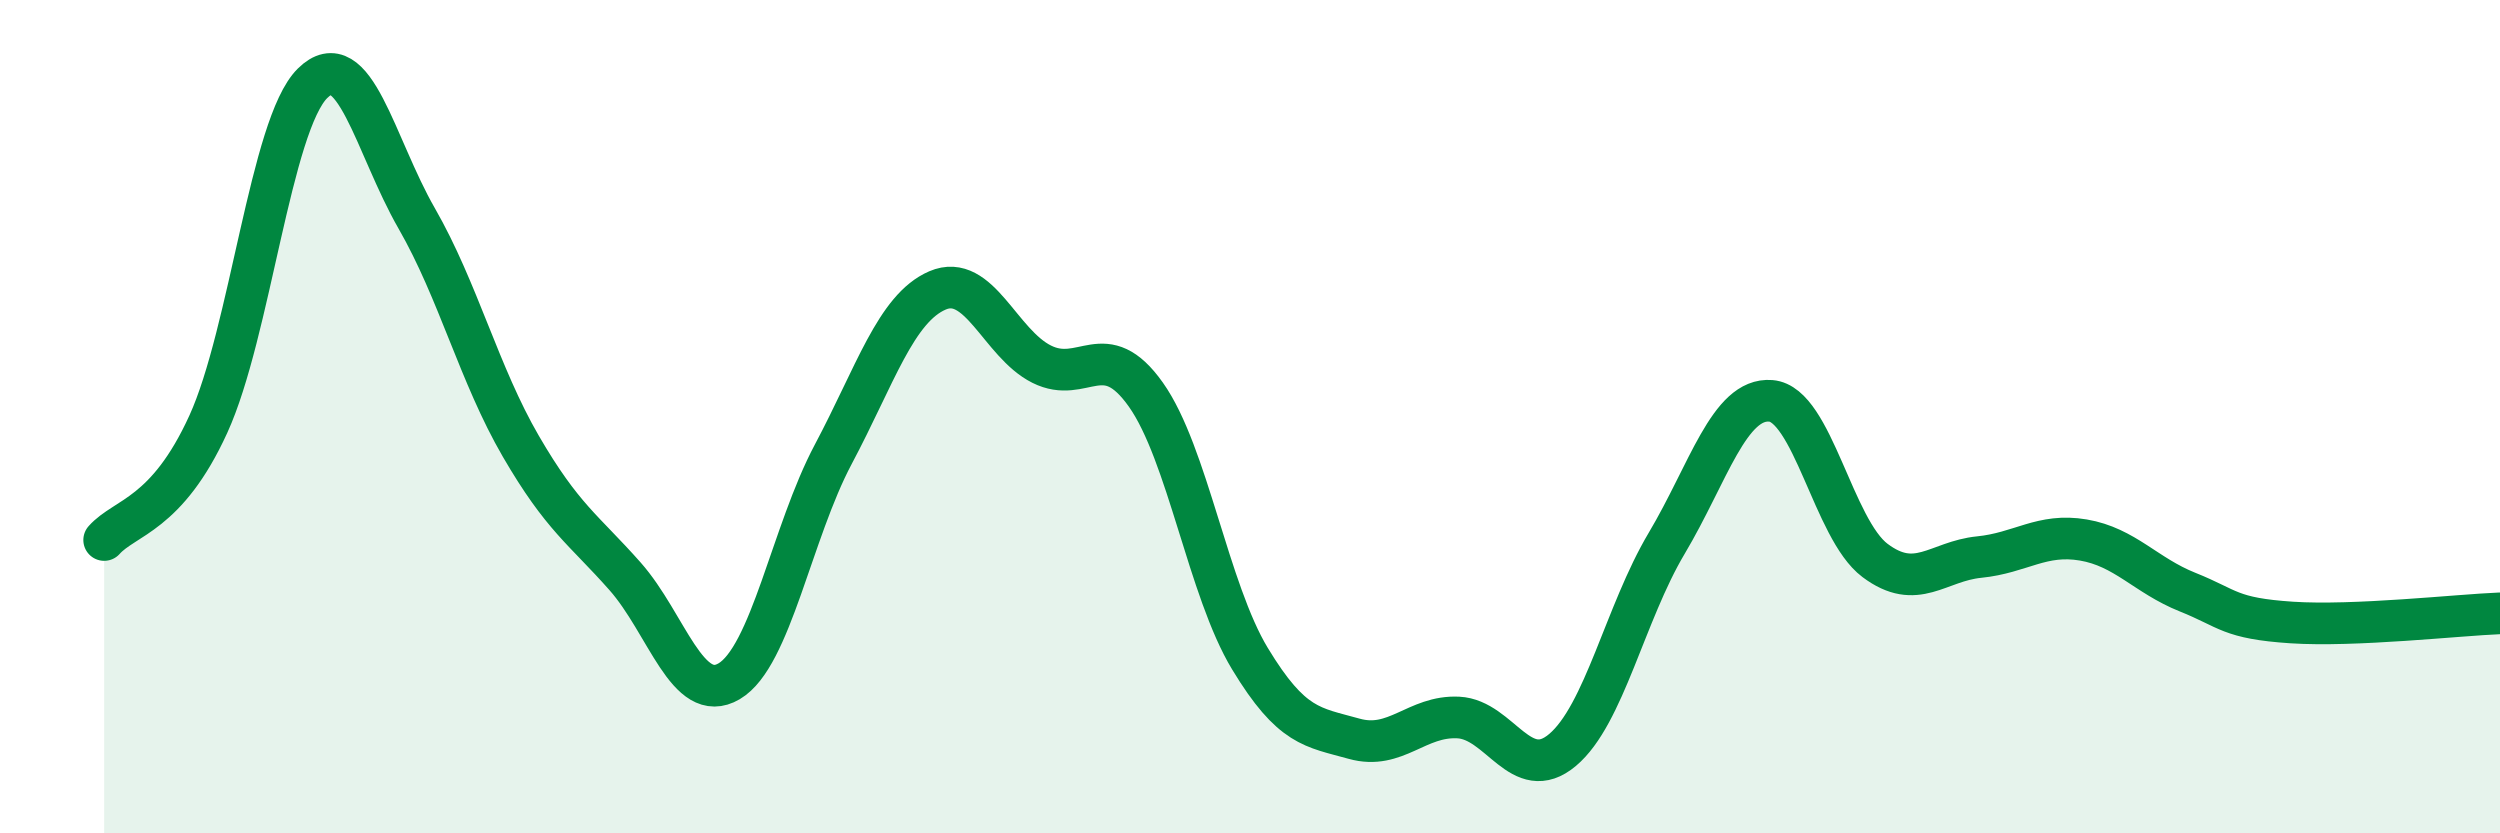 
    <svg width="60" height="20" viewBox="0 0 60 20" xmlns="http://www.w3.org/2000/svg">
      <path
        d="M 2.5,12.96 C 3,12.4 4,12.37 5,10.18 C 6,7.99 6.5,2.99 7.5,2 C 8.5,1.01 9,3.5 10,5.24 C 11,6.98 11.5,8.99 12.5,10.71 C 13.5,12.43 14,12.7 15,13.83 C 16,14.96 16.5,16.94 17.5,16.35 C 18.5,15.76 19,12.78 20,10.9 C 21,9.02 21.5,7.4 22.5,6.97 C 23.5,6.54 24,8.24 25,8.74 C 26,9.24 26.5,8.06 27.5,9.47 C 28.5,10.88 29,14.16 30,15.81 C 31,17.46 31.5,17.45 32.5,17.73 C 33.5,18.01 34,17.17 35,17.22 C 36,17.27 36.5,18.84 37.5,18 C 38.5,17.16 39,14.72 40,13.04 C 41,11.36 41.5,9.54 42.5,9.62 C 43.5,9.7 44,12.7 45,13.45 C 46,14.2 46.5,13.47 47.5,13.37 C 48.5,13.27 49,12.79 50,12.96 C 51,13.13 51.5,13.81 52.5,14.21 C 53.5,14.61 53.5,14.84 55,14.94 C 56.5,15.04 59,14.76 60,14.72L60 20L2.5 20Z"
        fill="#008740"
        opacity="0.1"
        stroke-linecap="round"
        stroke-linejoin="round"
      />
      <path
        d="M 2.5,12.96 C 3,12.4 4,12.37 5,10.18 C 6,7.99 6.5,2.99 7.5,2 C 8.5,1.01 9,3.5 10,5.24 C 11,6.98 11.5,8.99 12.5,10.71 C 13.5,12.43 14,12.7 15,13.83 C 16,14.96 16.5,16.94 17.5,16.35 C 18.5,15.76 19,12.78 20,10.9 C 21,9.02 21.5,7.4 22.5,6.97 C 23.5,6.54 24,8.24 25,8.74 C 26,9.24 26.5,8.06 27.5,9.47 C 28.5,10.88 29,14.16 30,15.81 C 31,17.46 31.5,17.45 32.5,17.73 C 33.5,18.01 34,17.17 35,17.22 C 36,17.27 36.5,18.84 37.5,18 C 38.5,17.16 39,14.72 40,13.04 C 41,11.36 41.5,9.54 42.5,9.62 C 43.5,9.7 44,12.7 45,13.45 C 46,14.2 46.5,13.47 47.5,13.37 C 48.5,13.27 49,12.79 50,12.96 C 51,13.13 51.5,13.81 52.5,14.21 C 53.5,14.61 53.5,14.84 55,14.94 C 56.5,15.04 59,14.76 60,14.72"
        stroke="#008740"
        stroke-width="1"
        fill="none"
        stroke-linecap="round"
        stroke-linejoin="round"
      />
    </svg>
  